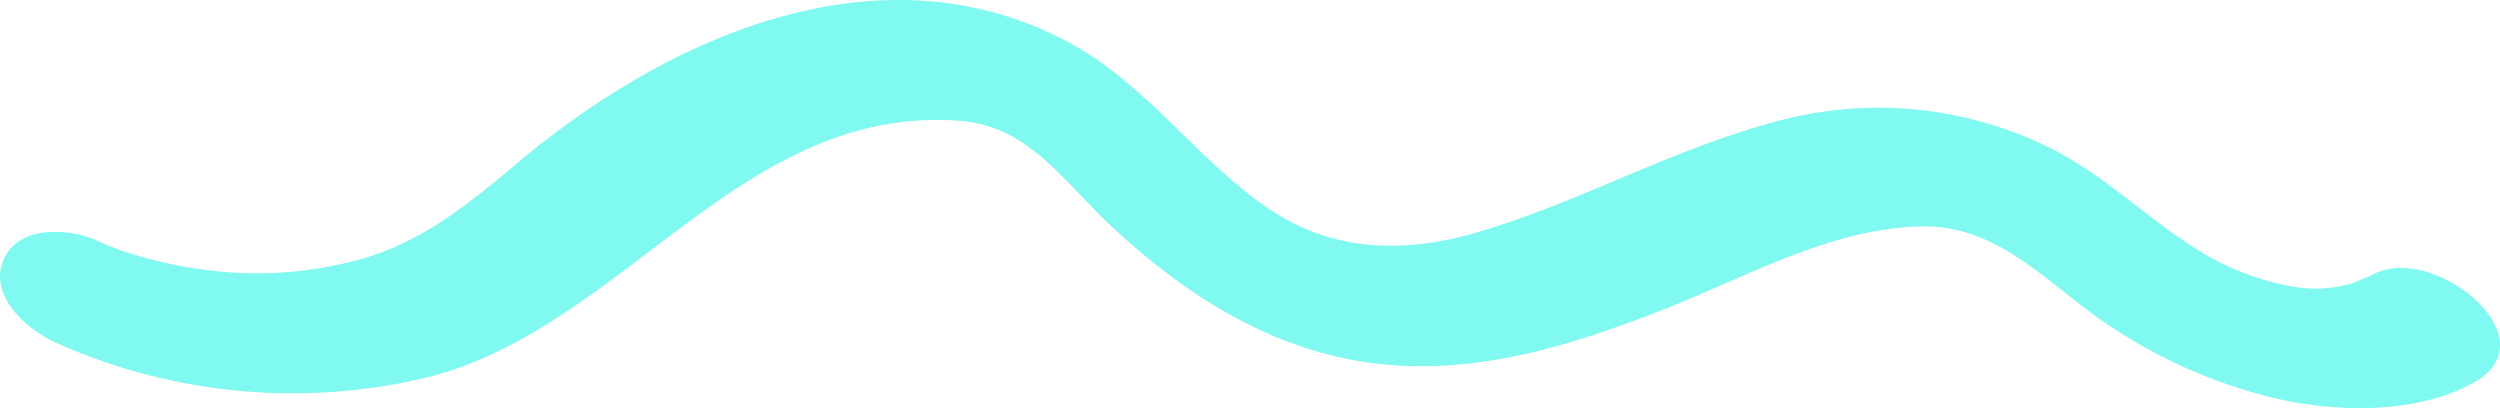 <svg id="Group_6507" data-name="Group 6507" xmlns="http://www.w3.org/2000/svg" xmlns:xlink="http://www.w3.org/1999/xlink" width="172.859" height="28.219" viewBox="0 0 172.859 28.219">
  <defs>
    <clipPath id="clip-path">
      <rect id="Rectangle_2306" data-name="Rectangle 2306" width="172.859" height="28.219" transform="translate(0 0)" fill="none"/>
    </clipPath>
  </defs>
  <g id="Group_6506" data-name="Group 6506" transform="translate(0 0)" clip-path="url(#clip-path)">
    <path id="Path_19562" data-name="Path 19562" d="M102.255,16.033c-5.69,1.678-10.524,1.188-14.742-1.743-4.894-3.407-8.235-8.454-13.564-11.328-12.979-7-27.619-.5-37.951,8.124-3.3,2.749-6.377,5.376-10.567,6.689a26.8,26.8,0,0,1-9.808,1.036,30.322,30.322,0,0,1-6.914-1.383c-.334-.1-1.626-.555.021.022-.342-.122-.683-.256-1.021-.386-.29-.113-.579-.234-.86-.364-1.966-.919-5.5-1.2-6.587,1.223-1.1,2.467,1.52,4.8,3.485,5.718a39.966,39.966,0,0,0,25.876,2.432C43.171,22.622,51.3,7.185,66.4,8.356a8.991,8.991,0,0,1,4.732,1.825c1.879,1.292,4.012,3.91,5.976,5.709,4.68,4.3,10.09,7.825,16.432,9,7.537,1.4,14.728-.828,21.686-3.572,5.61-2.215,11.514-5.583,17.694-5.662,4.459-.056,7.532,2.77,10.862,5.367A35.459,35.459,0,0,0,157.2,27.512c4.272,1.019,9.942,1.162,13.918-1.105,5.361-3.052-2.987-9.745-7.125-7.387-.4.225-2.092.776-.839.4a8.952,8.952,0,0,1-4.675.386,18.553,18.553,0,0,1-5.883-2.141c-3.746-2.194-6.756-5.336-10.643-7.335a26.774,26.774,0,0,0-19.818-1.738c-6.834,1.907-13.085,5.432-19.881,7.439" transform="translate(0 0)" fill="#80f9f0"/>
  </g>
</svg>

